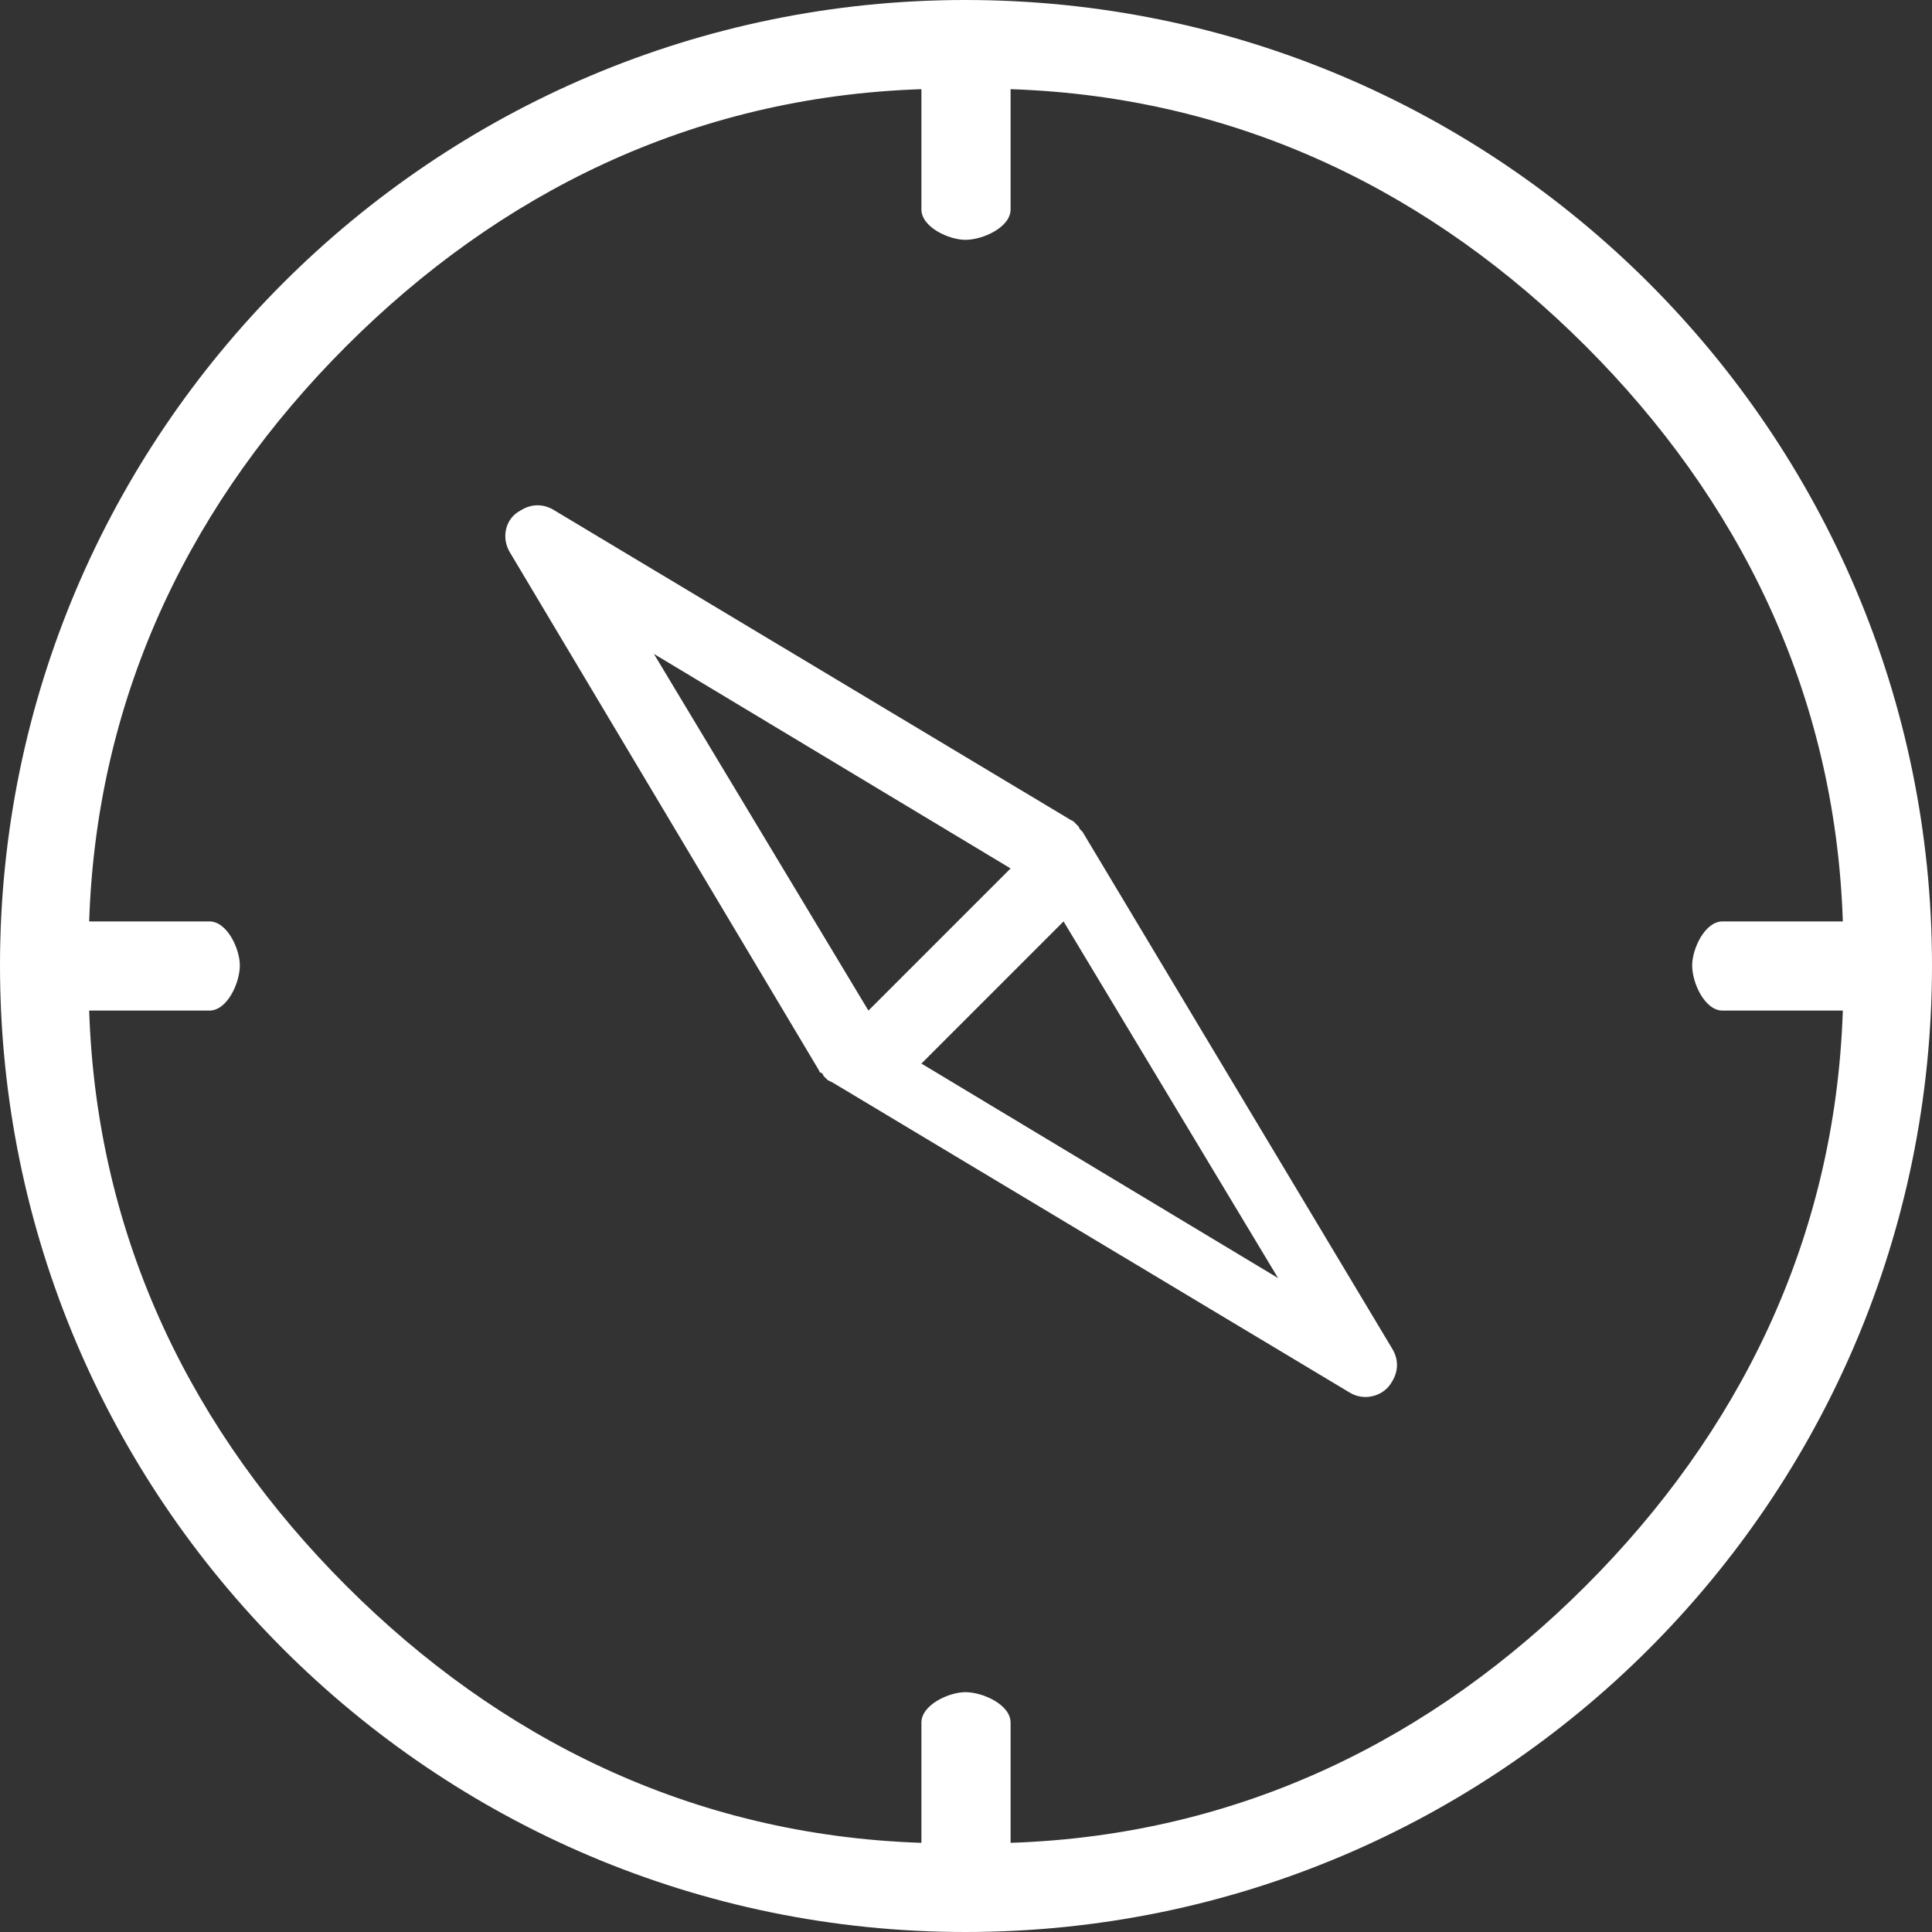 <?xml version="1.0" encoding="UTF-8"?>
<svg width="65px" height="65px" viewBox="0 0 65 65" version="1.1" xmlns="http://www.w3.org/2000/svg" xmlns:xlink="http://www.w3.org/1999/xlink">
    <rect x="0" y="0" width="65" height="65" fill="#333333" stroke="none"/>
    <!-- Generator: Sketch 48.2 (47327) - http://www.bohemiancoding.com/sketch -->
    <title>03_careers_F_icn_03</title>
    <desc>Created with Sketch.</desc>
    <defs></defs>
    <g id="03_Careers" stroke="none" stroke-width="1" fill="none" fill-rule="evenodd" transform="translate(-1097, -3849)">
        <g id="Ready-to-Join?" transform="translate(-1, 3590)" fill="#FFFFFF" fill-rule="nonzero">
            <g id="Group-3" transform="translate(320, 224)">
                <g id="03" transform="translate(660, 0)">
                    <g id="03_careers_F_icn_03" transform="translate(118, 35)">
                        <g id="np_compass_1395019_000000">
                            <path d="M43,43 L35.783,31 L31,35.783 L43,43 Z M57.953,34 C57.357,34 56.931,33.075 56.931,32.479 C56.931,31.925 57.357,31 57.953,31 L62,31 C61.744,23.247 58.464,16.759 53.352,11.648 C48.241,6.536 41.753,3.256 34,3 L34,7.047 C34,7.643 33.075,8.069 32.479,8.069 C31.925,8.069 31,7.643 31,7.047 L31,3 C23.247,3.256 16.759,6.536 11.648,11.648 C6.536,16.759 3.256,23.247 3,31 L7.047,31 C7.643,31 8.069,31.925 8.069,32.479 C8.069,33.075 7.643,34 7.047,34 L3,34 C3.256,41.753 6.536,48.241 11.648,53.352 C16.759,58.464 23.247,61.744 31,62 L31,57.953 C31,57.357 31.925,56.931 32.479,56.931 C33.075,56.931 34,57.357 34,57.953 L34,62 C41.753,61.744 48.241,58.464 53.352,53.352 C58.464,48.241 61.744,41.753 62,34 L57.953,34 Z M32.477,0 C41.476,0 49.593,3.644 55.476,9.524 C61.357,15.404 65,23.524 65,32.477 C65,41.476 61.356,49.593 55.476,55.476 C49.596,61.357 41.476,65 32.477,65 C23.524,65 15.404,61.356 9.524,55.476 C3.644,49.596 0,41.476 0,32.477 C0,23.524 3.644,15.404 9.524,9.524 C15.404,3.644 23.524,1.15464349e-15 32.477,0 Z M36.021,27.585 L36.11,27.629 L36.286,27.806 L36.33,27.894 L36.419,27.983 L46.832,45.363 C47.056,45.721 47.056,46.126 46.832,46.485 C46.562,46.979 45.89,47.158 45.396,46.844 L28.022,36.426 L27.934,36.382 L27.846,36.338 L27.713,36.205 L27.669,36.117 L27.581,36.073 L27.537,35.984 L17.167,18.604 C16.853,18.111 16.988,17.438 17.525,17.168 C17.884,16.944 18.289,16.944 18.647,17.168 L36.021,27.585 Z M34,29.217 L22,22 L29.217,34 L34,29.217 Z" id="Shape"></path>
                        </g>
                    </g>
                </g>
            </g>
        </g>
    </g>
</svg>